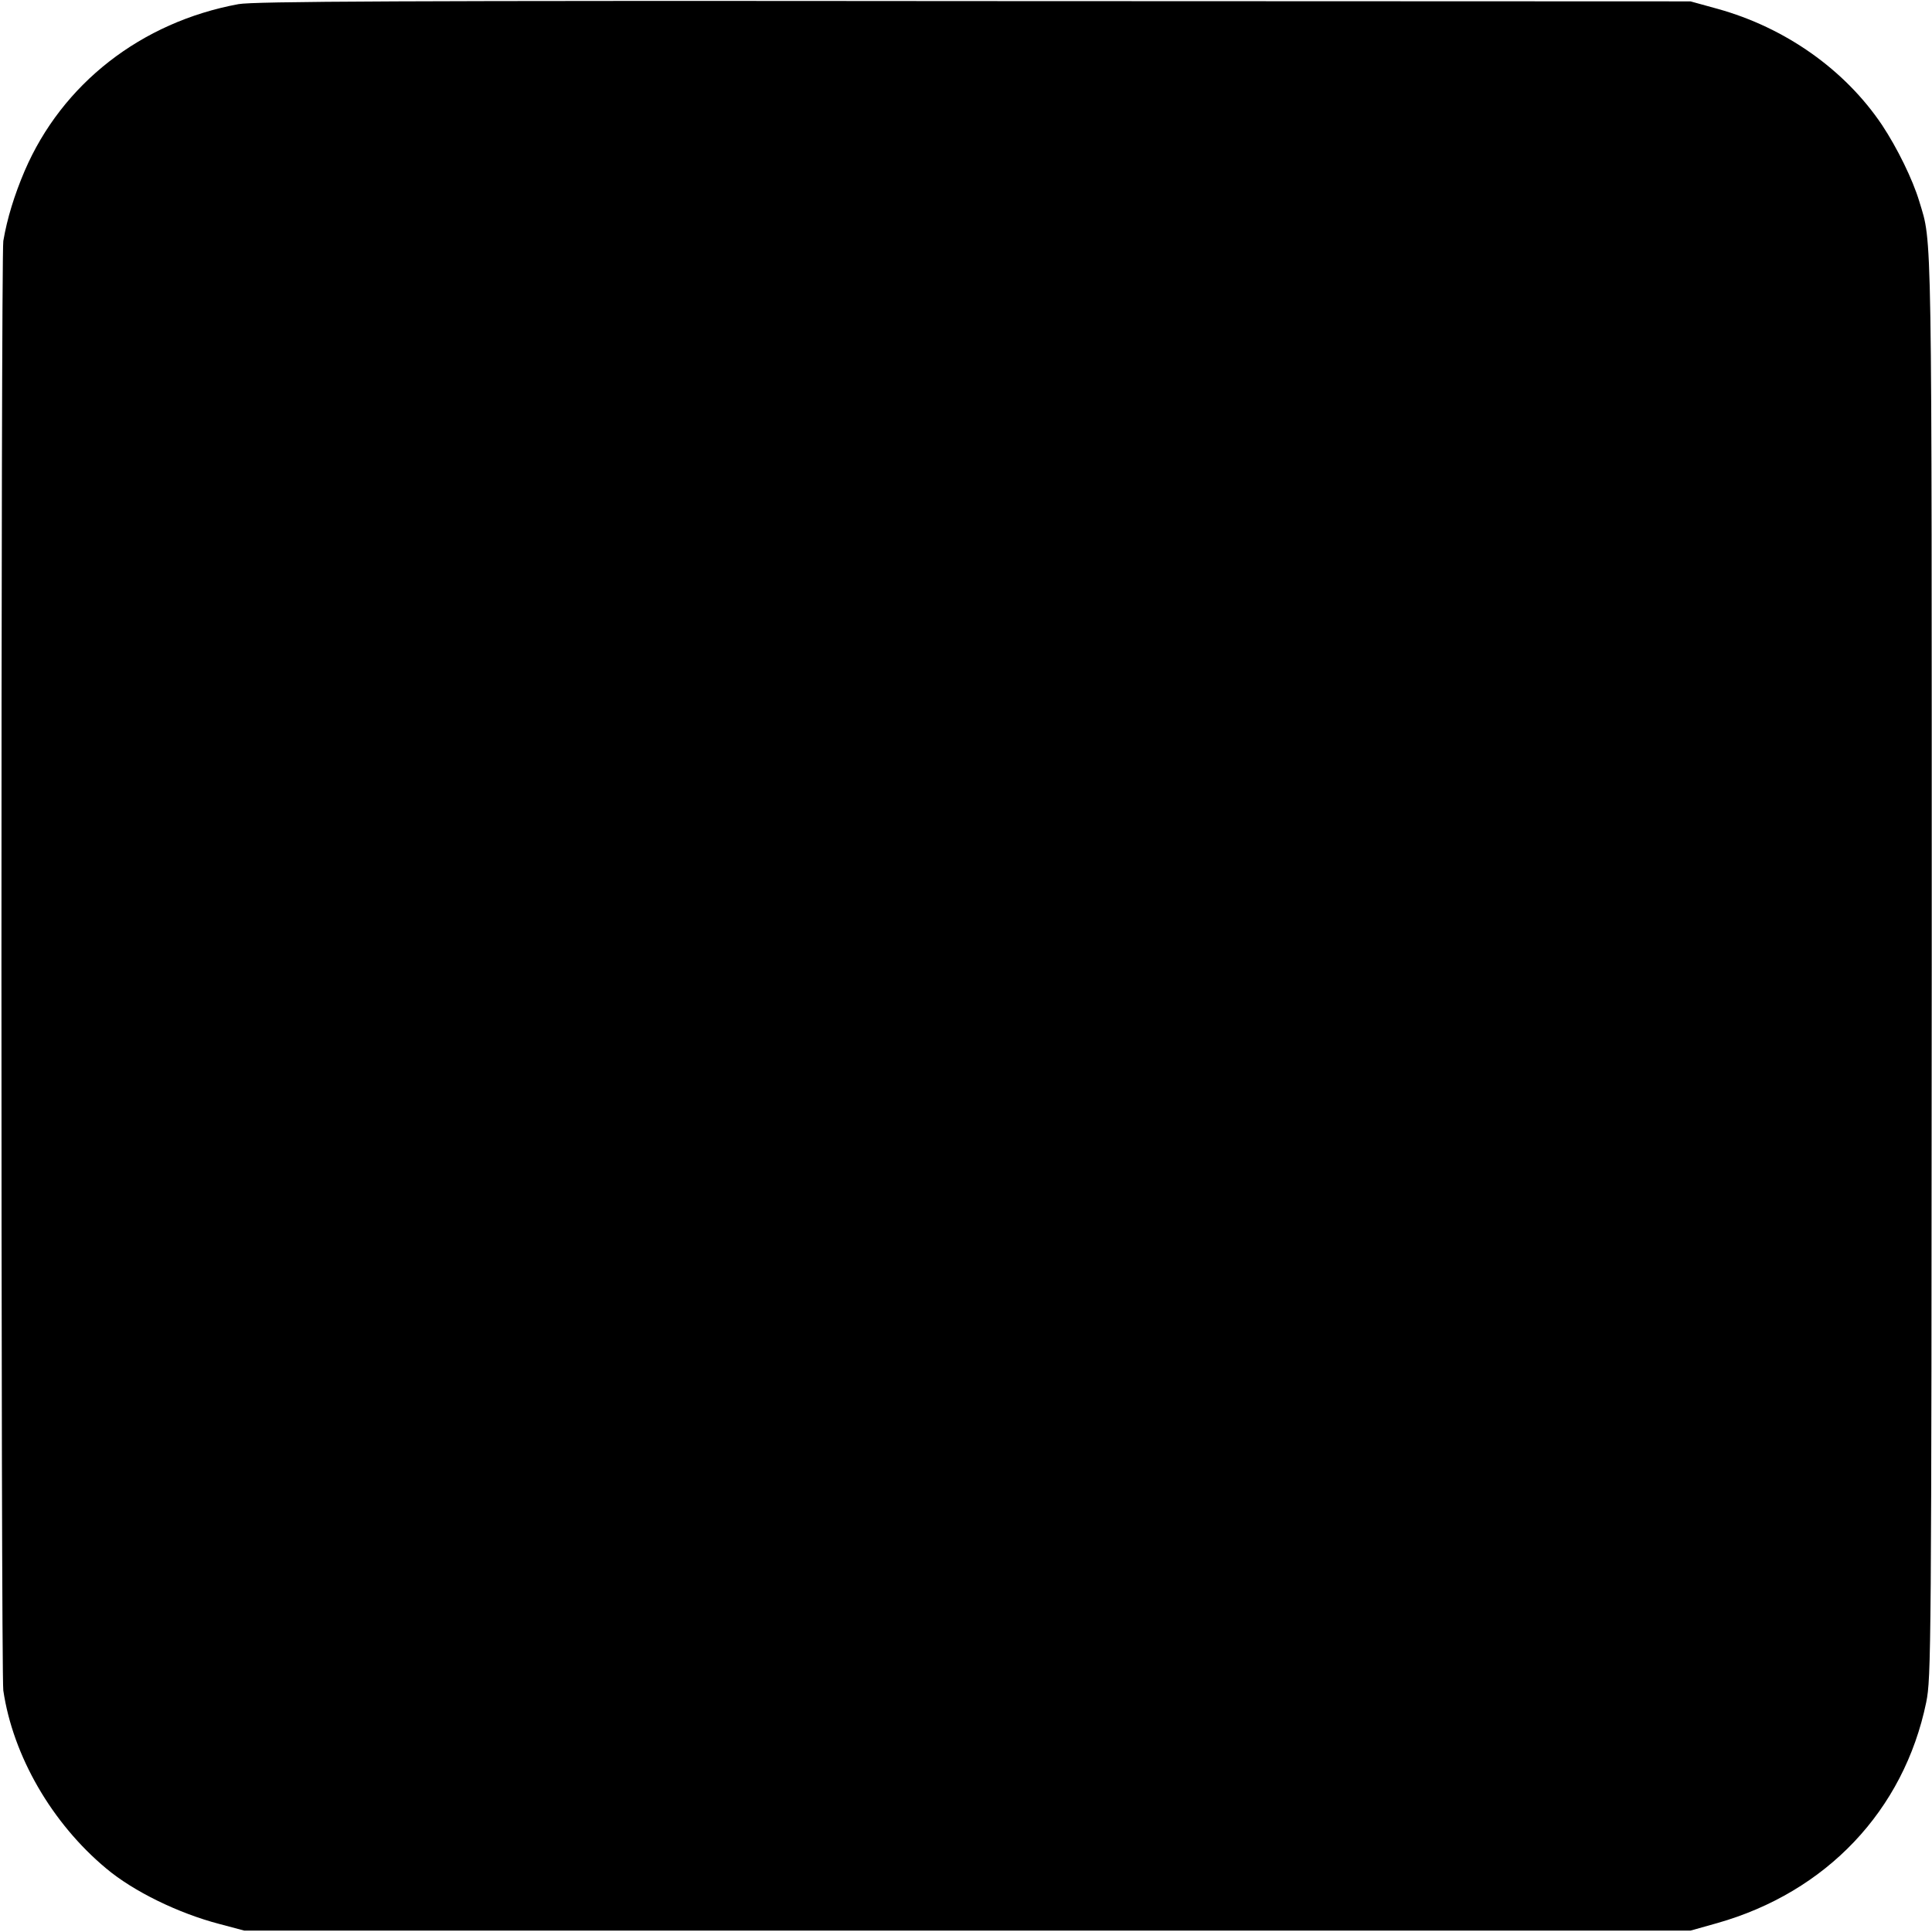 <?xml version="1.0" standalone="no"?>
<!DOCTYPE svg PUBLIC "-//W3C//DTD SVG 20010904//EN"
 "http://www.w3.org/TR/2001/REC-SVG-20010904/DTD/svg10.dtd">
<svg version="1.0" xmlns="http://www.w3.org/2000/svg"
 width="700pt" height="700pt" viewBox="0 0 700 700"
 preserveAspectRatio="xMidYMid meet">
<g transform="translate(0,700) scale(0.1,-0.1)"
fill="#000000" stroke="none">
<path d="M864 6985 c-352 -65 -639 -288 -775 -605 -37 -87 -63 -171 -77 -253
-9 -56 -9 -5187 0 -5252 35 -237 176 -481 373 -645 99 -83 261 -162 410 -201
l90 -24 2620 0 2620 0 96 27 c396 112 677 408 758 800 18 90 19 170 20 2663 0
2735 2 2619 -45 2775 -24 80 -80 194 -135 277 -135 201 -351 353 -596 421
l-98 27 -2595 1 c-2091 2 -2609 -1 -2666 -11z"/>
</g>
</svg>
